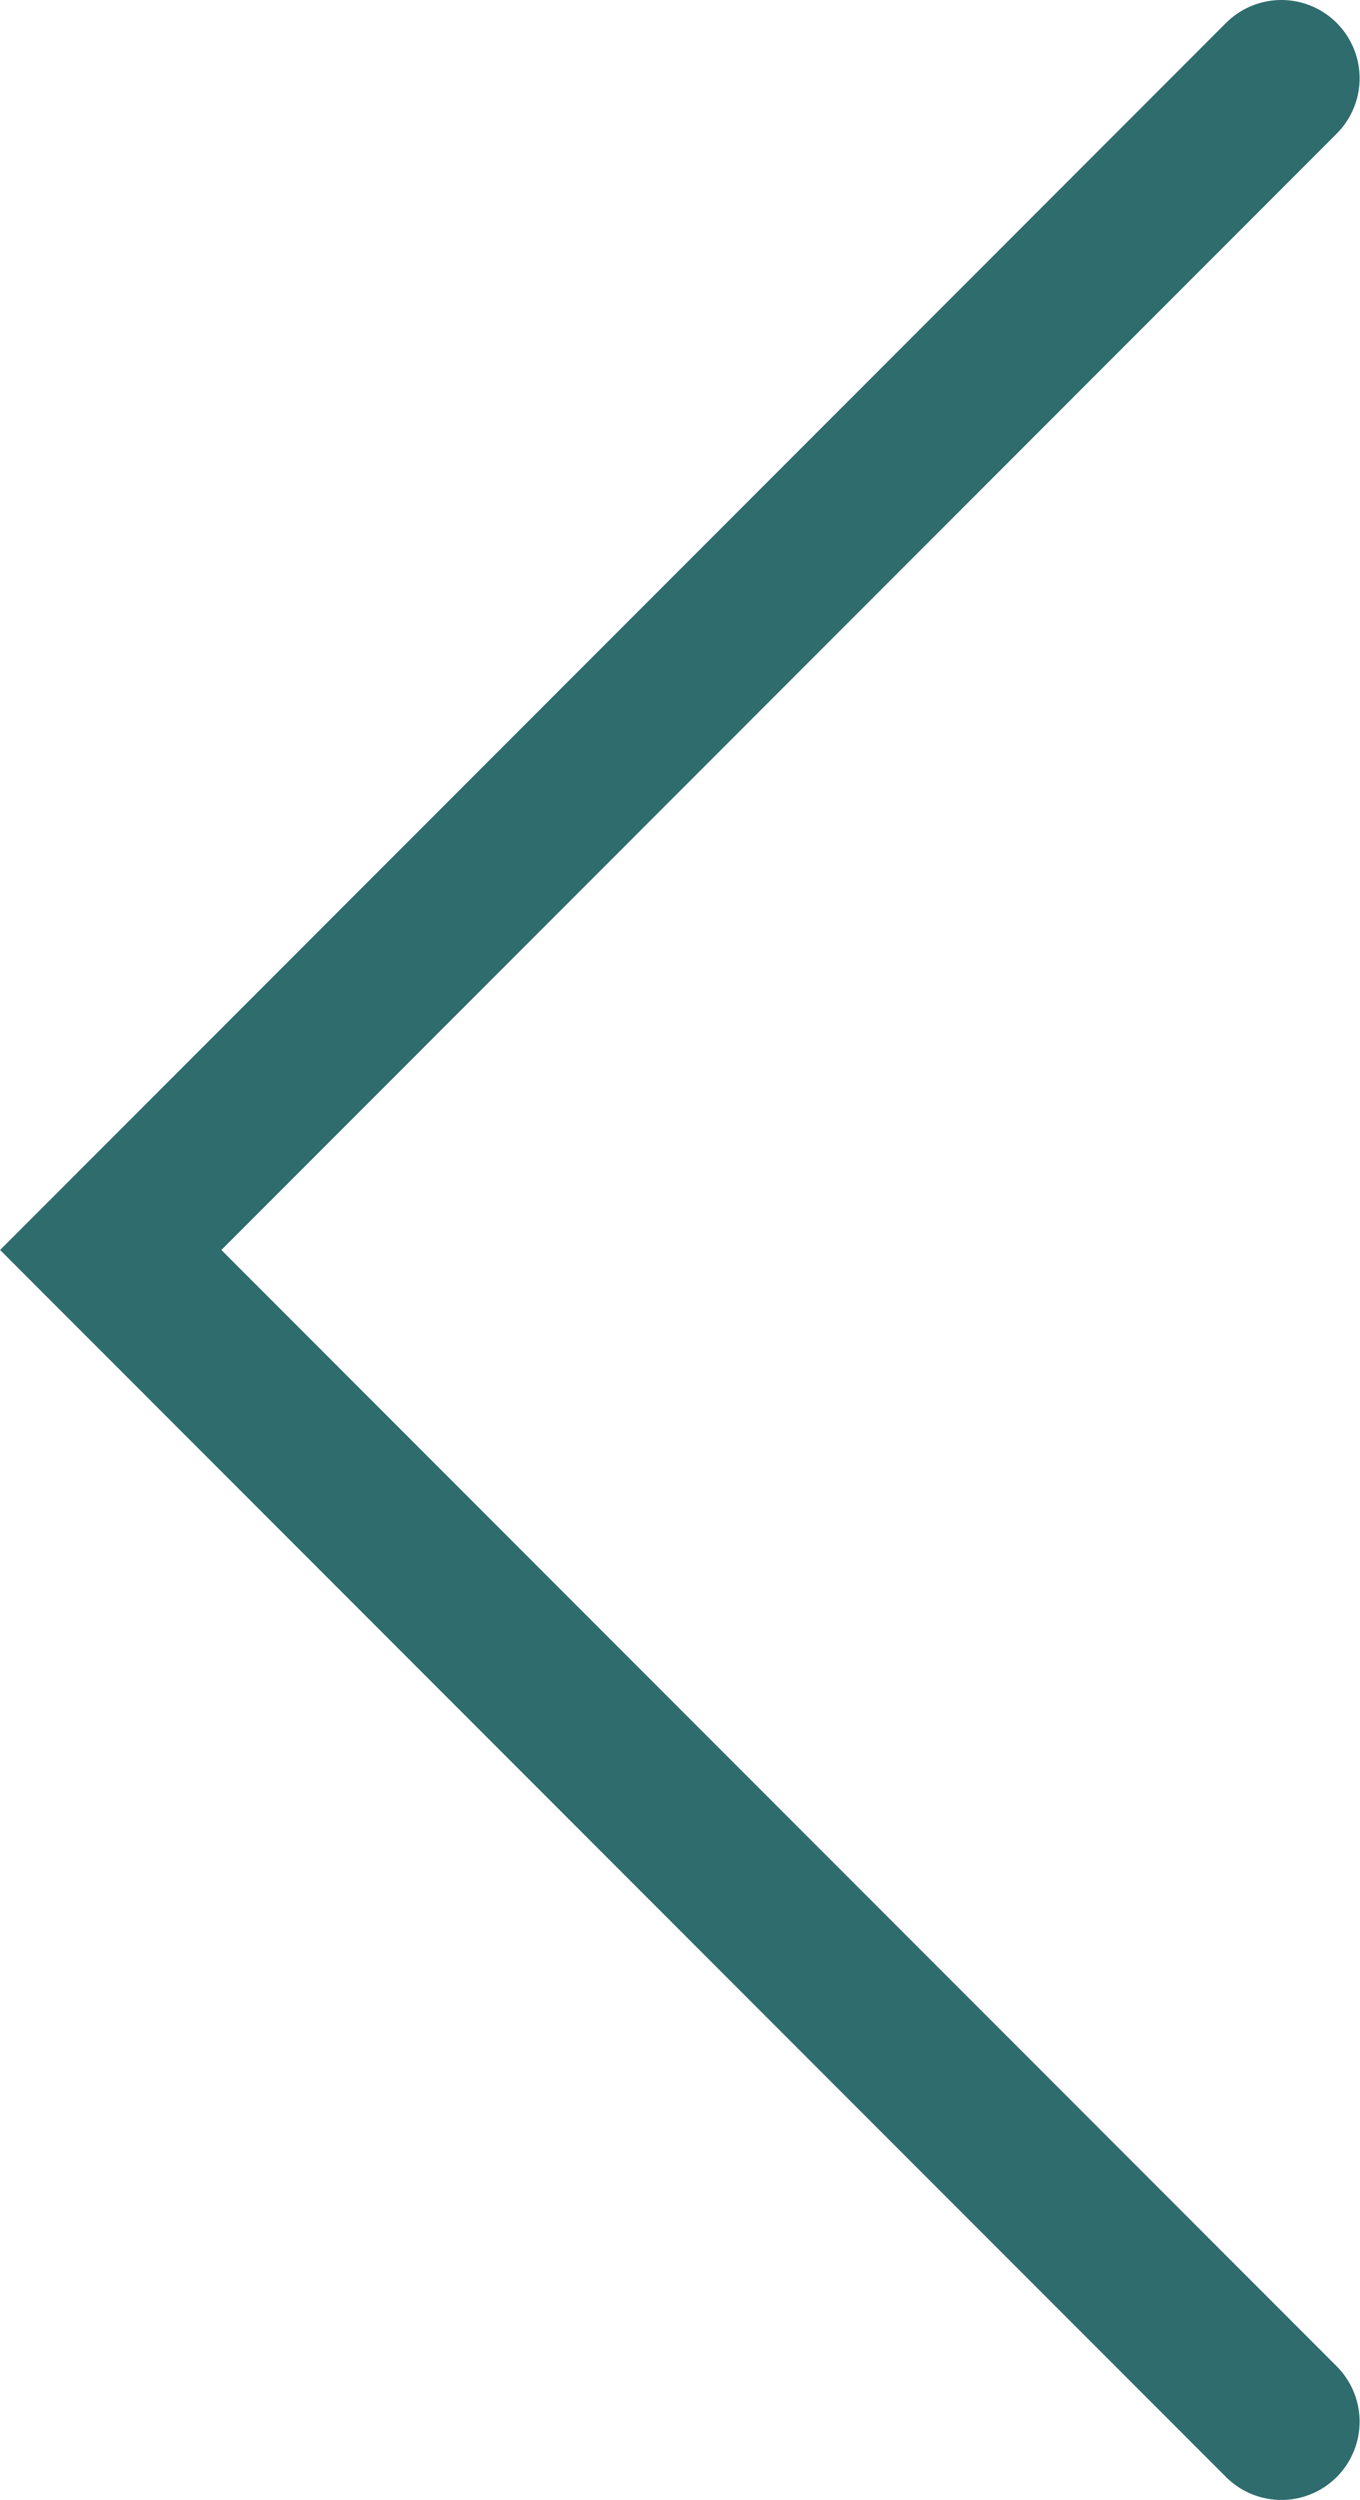 <svg id="Ebene_1" data-name="Ebene 1" xmlns="http://www.w3.org/2000/svg" width="34.76" height="63.86" viewBox="0 0 34.76 63.86"><defs><style>.cls-1{fill:none;stroke:#2F6C6D;stroke-linecap:round;stroke-miterlimit:10;stroke-width:4px;}</style></defs><path id="Pfad_50" data-name="Pfad 50" class="cls-1" d="M269.55,173.27l-29.92-29.93,29.92-29.93" transform="translate(-236.8 -111.41)"/></svg>